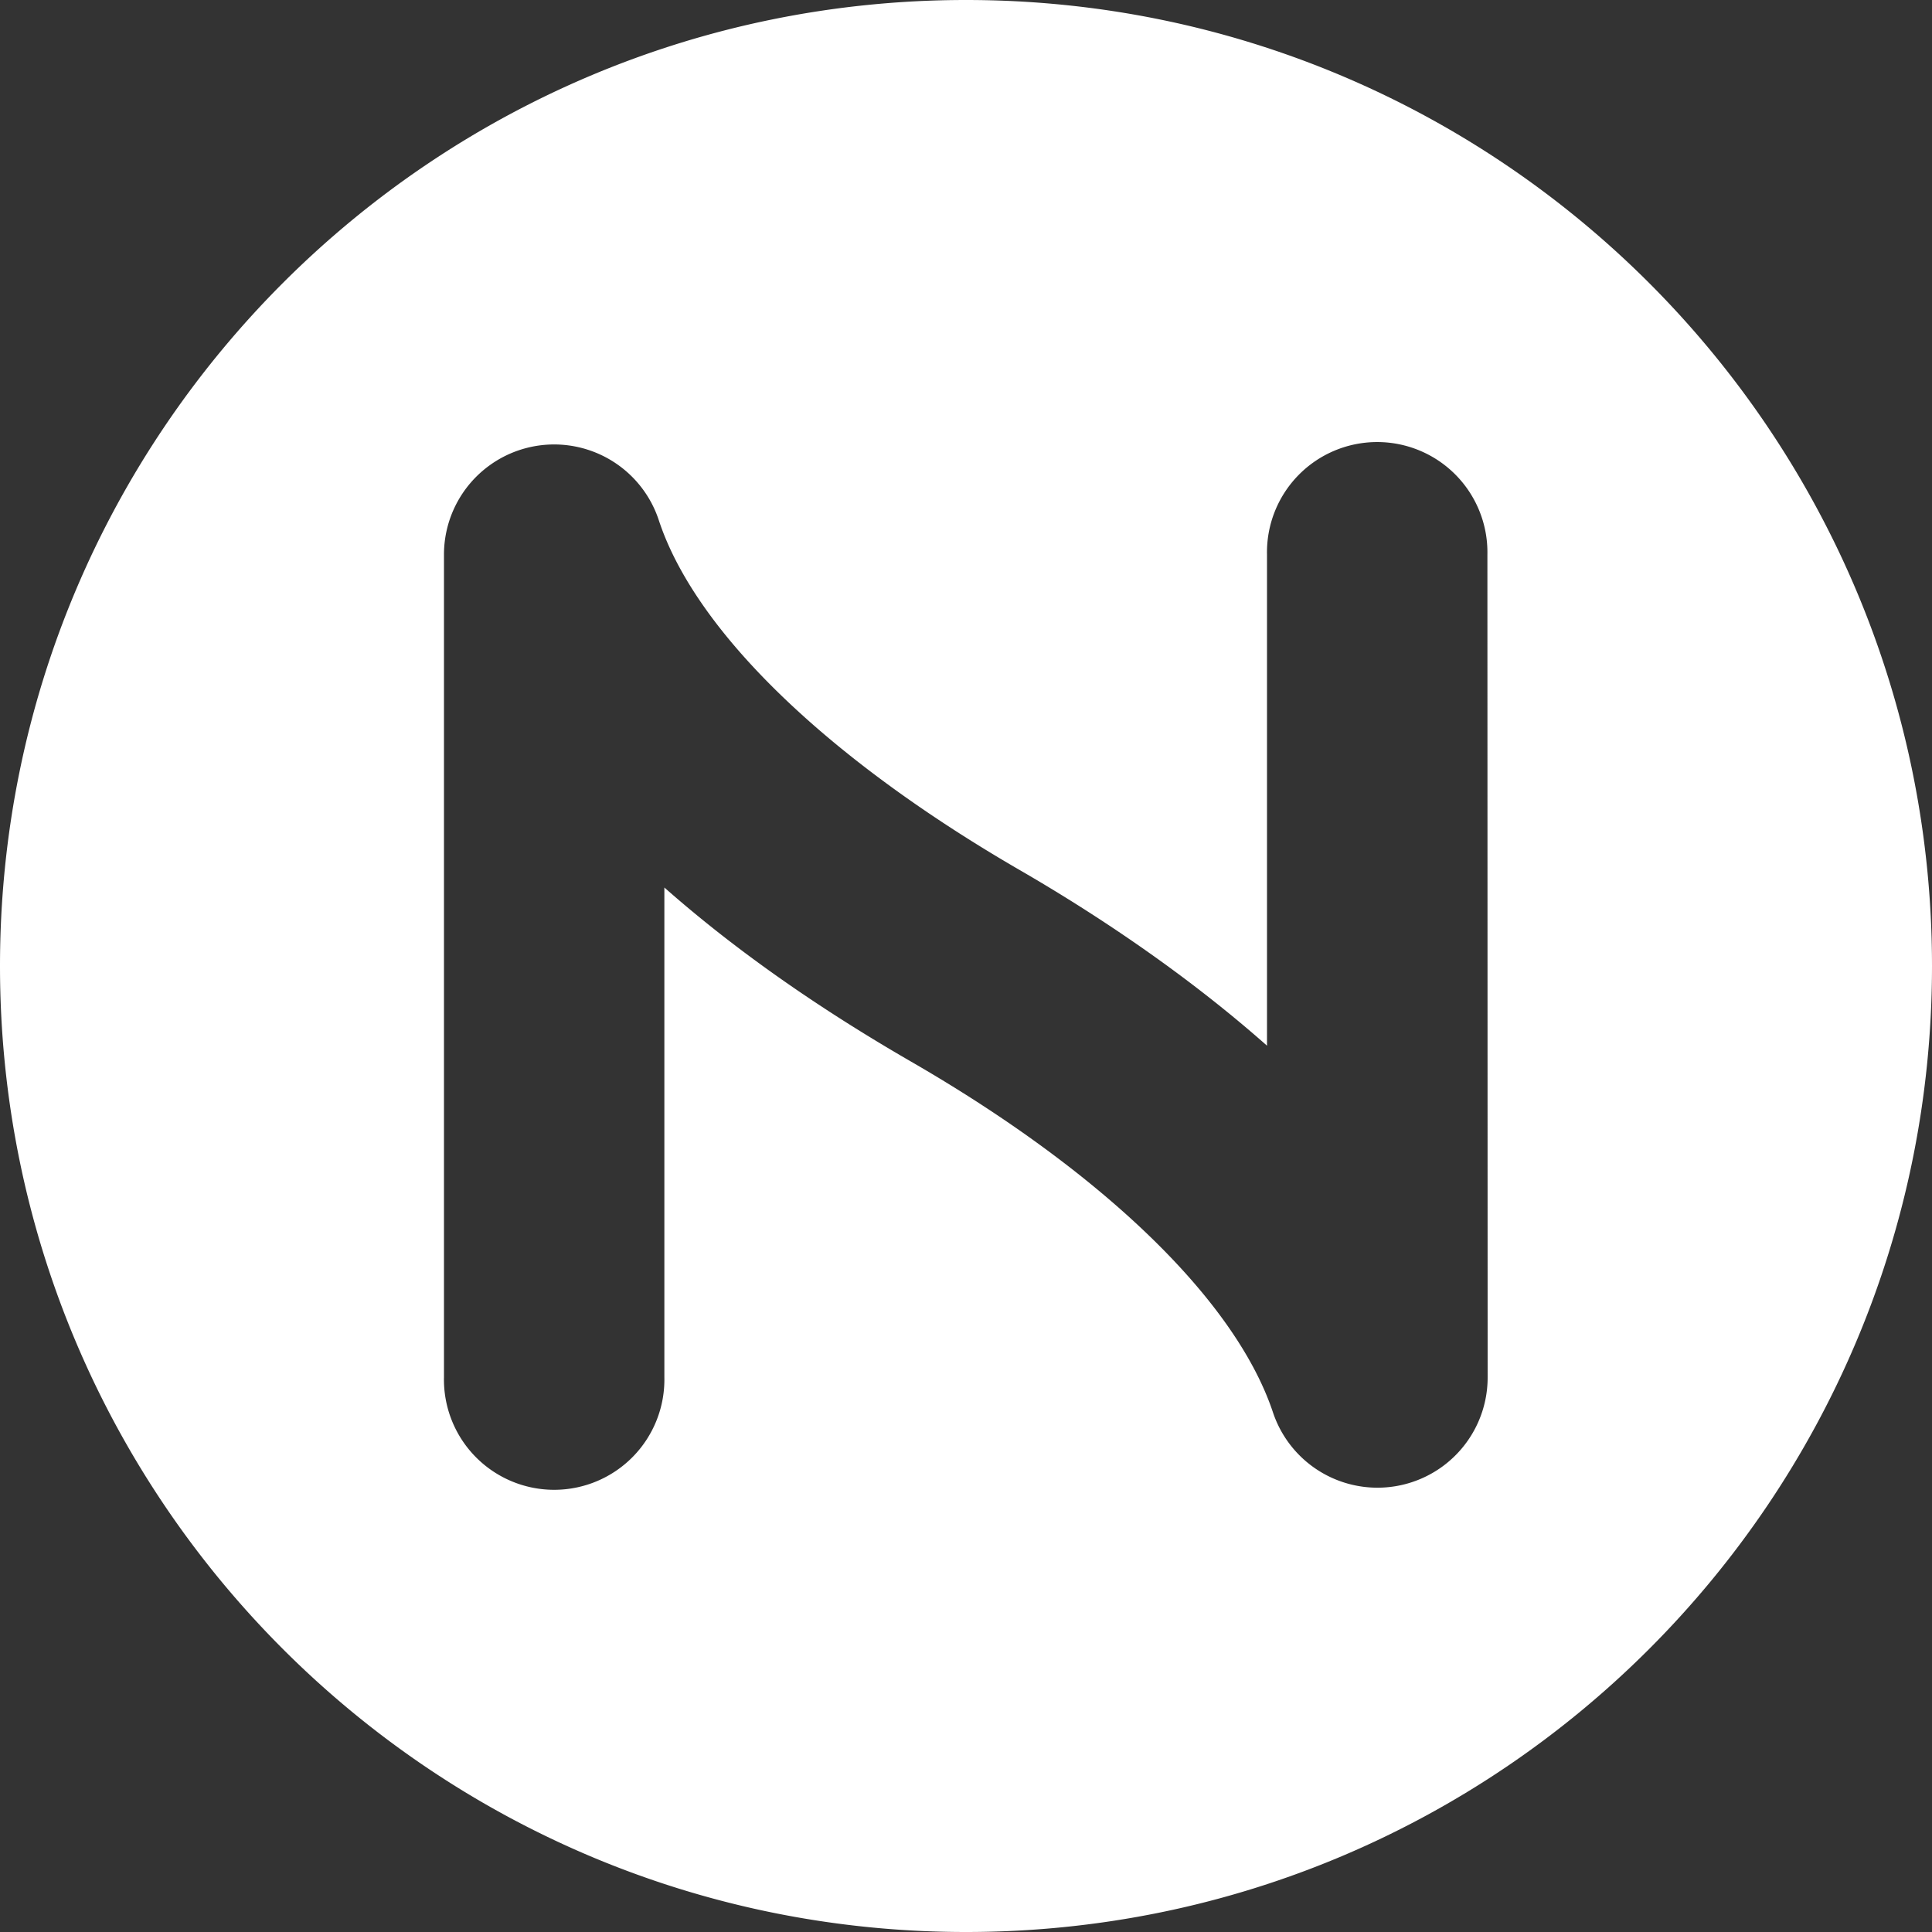 <svg xmlns="http://www.w3.org/2000/svg" viewBox="0 0 400 400"><rect x="0" y="0" width="400" height="400" fill="#333333" stroke="none"/><g id="Layer_2" data-name="Layer 2"><g id="Layer_1-2" data-name="Layer 1"><path d="M200,0C89.54,0,0,89.54,0,200S89.54,400,200,400s200-89.54,200-200S310.46,0,200,0ZM308,284.68v.46s0-.08,0-.12a22.81,22.81,0,0,1-44.45,7.39c-7.71-23.09-35-49.58-75-72.66-21.14-12.22-37.79-24.34-51-36v101.4a22.82,22.82,0,1,1-45.63,0V114.82c0-.06,0-.12,0-.17a.34.34,0,0,0,0,.1,22.81,22.81,0,0,1,44.47-7.07c7.56,23,34.87,49.41,74.93,72.57,14,8.11,33.17,20.47,51,36.25V114.82a22.82,22.82,0,1,1,45.63,0Z" fill="#fff"/></g></g></svg>